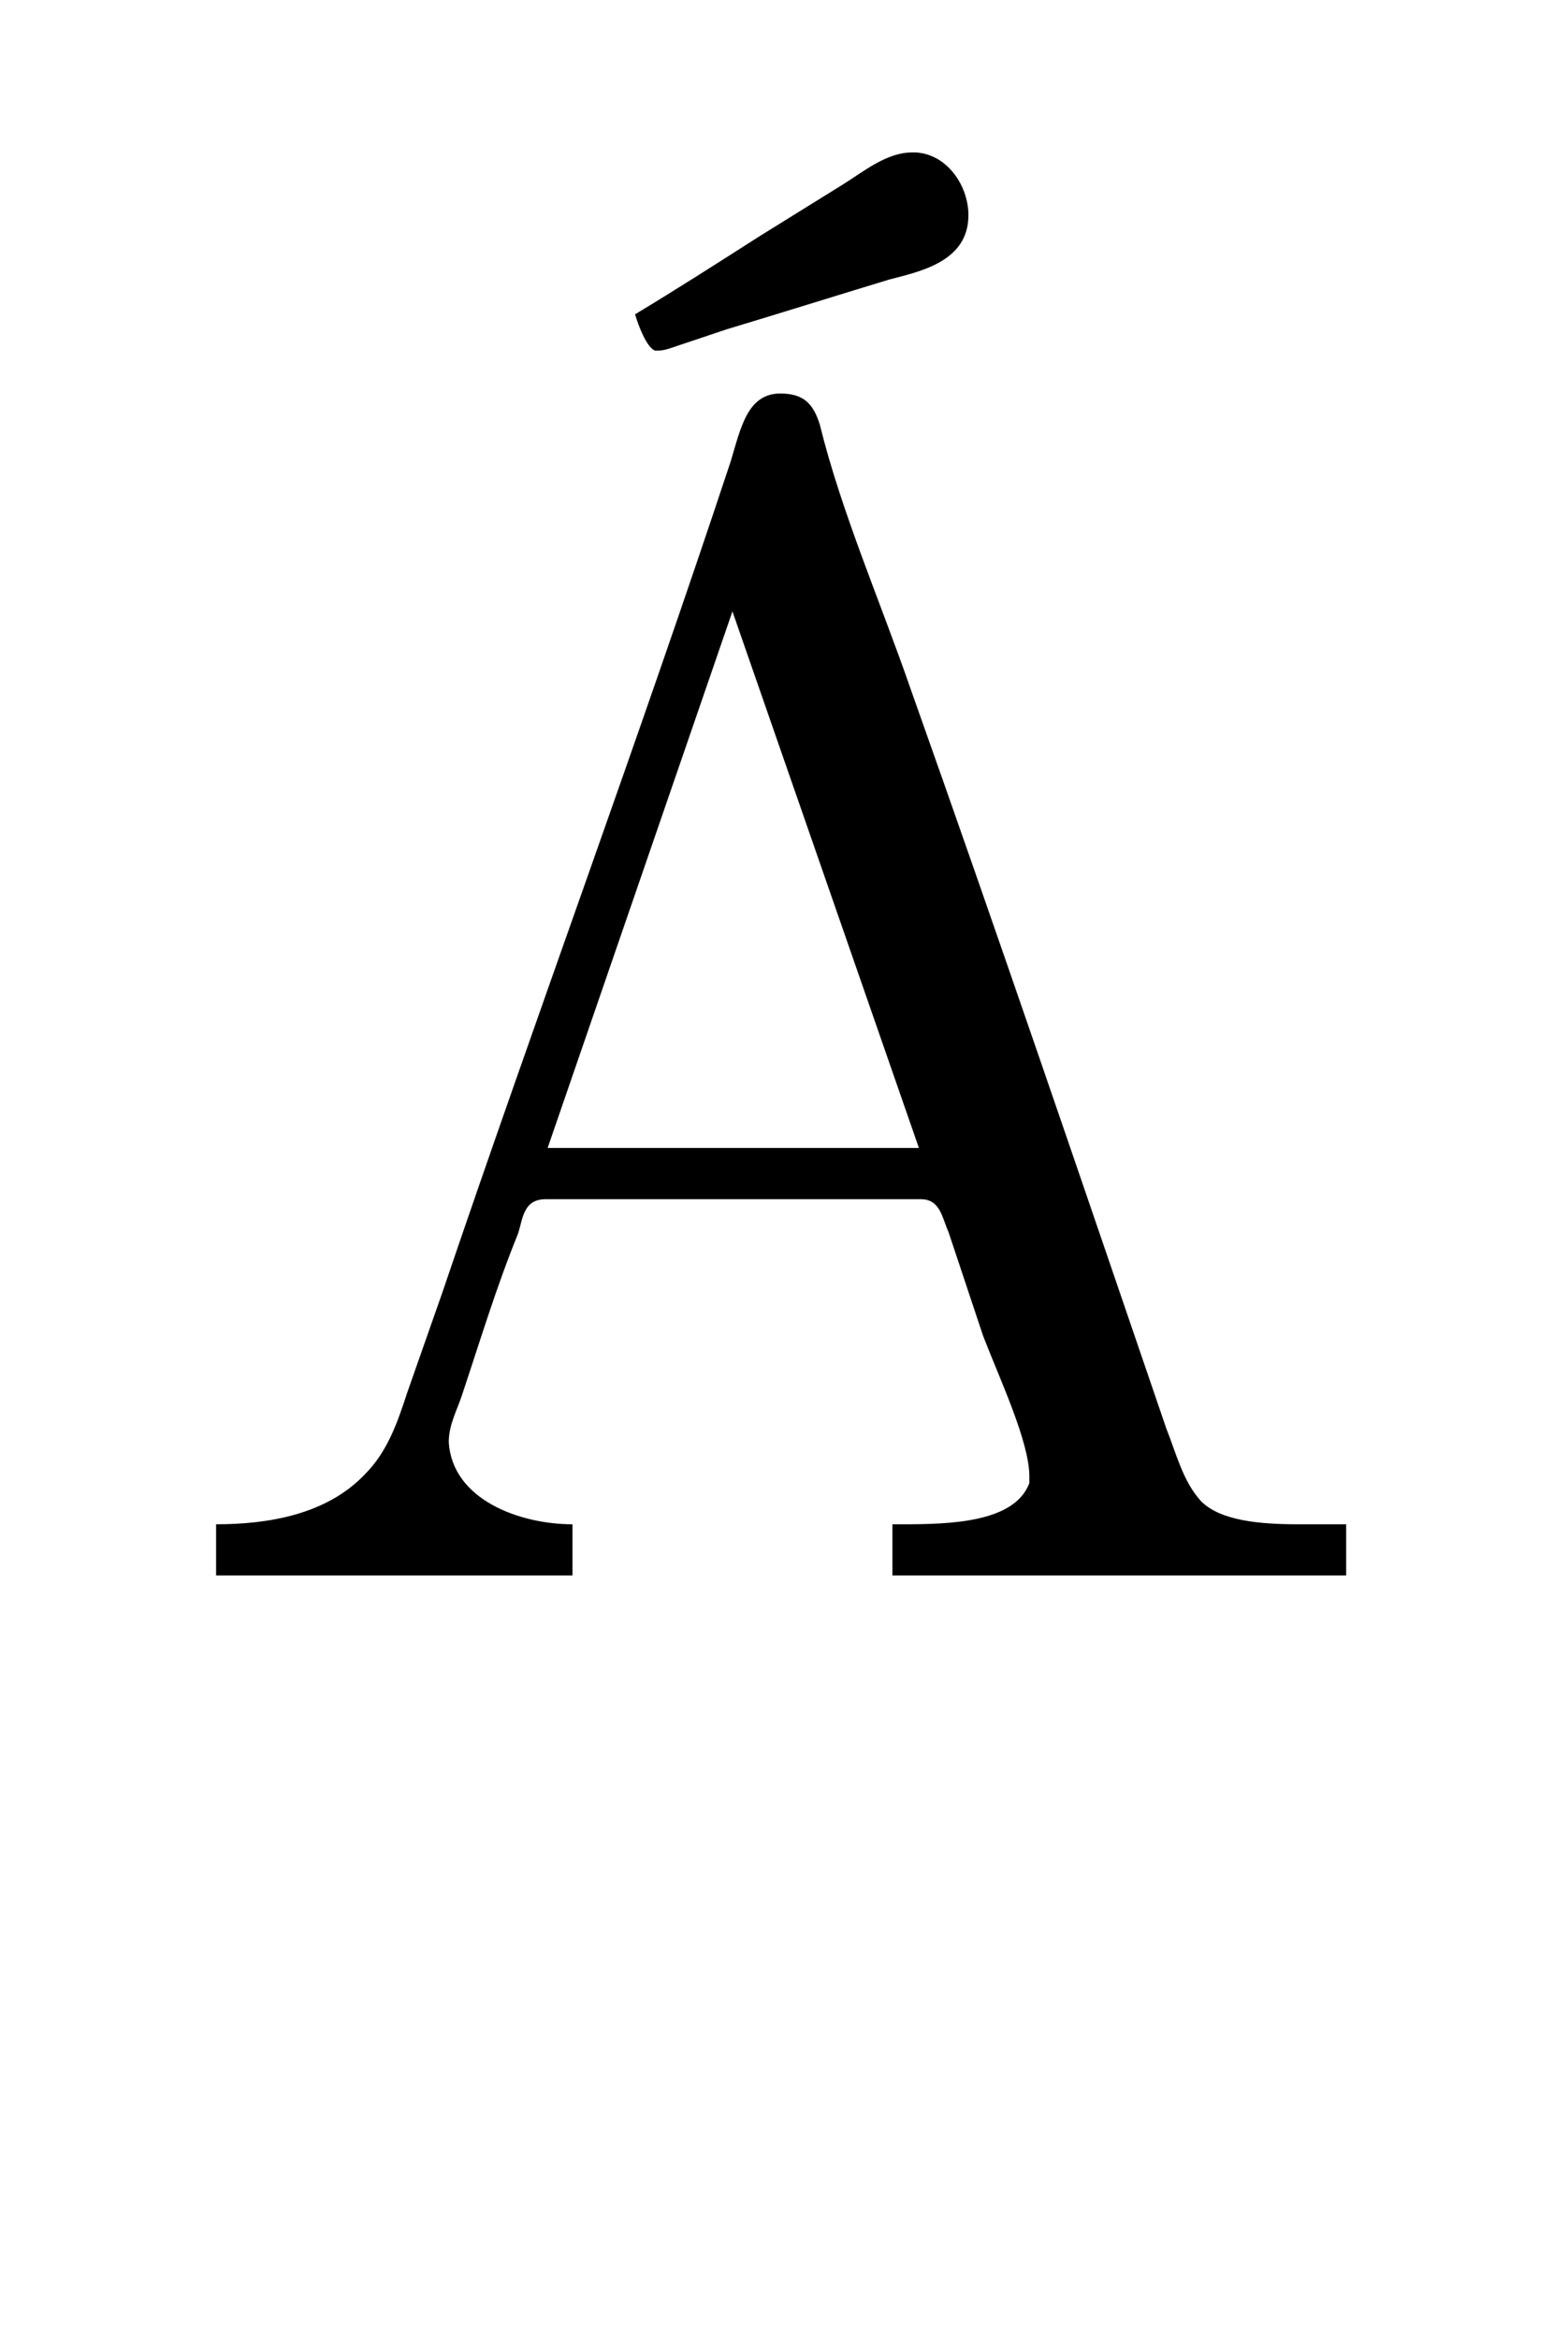 <?xml version='1.0' encoding='UTF-8'?>
<!-- This file was generated by dvisvgm 2.13.3 -->
<svg version='1.1' xmlns='http://www.w3.org/2000/svg' xmlns:xlink='http://www.w3.org/1999/xlink' viewBox='-163.192 -163.192 21.465 32'>
<title>\'{A}</title>
<desc Packages='' CommandUnicode='U+00C1' UnicodePackages='[utf8]{inputenc}'/>
<defs>
<path id='g0-193' d='M.319-.319V-.01H2.471V-.319C2.152-.319 1.743-.468 1.724-.817C1.724-.917 1.773-1.006 1.803-1.096C1.913-1.425 2.012-1.753 2.142-2.072C2.172-2.162 2.172-2.281 2.311-2.281H4.573C4.692-2.281 4.702-2.172 4.742-2.082L4.951-1.455C5.051-1.196 5.23-.817 5.23-.608V-.568C5.141-.329 4.752-.319 4.463-.319H4.403V-.01H7.143V-.319H6.854C6.625-.319 6.386-.339 6.267-.458C6.157-.578 6.117-.747 6.057-.897C5.549-2.381 5.041-3.875 4.513-5.36C4.334-5.878 4.095-6.426 3.965-6.954C3.925-7.083 3.866-7.143 3.726-7.143C3.527-7.143 3.487-6.934 3.427-6.735C2.869-5.051 2.252-3.387 1.684-1.714L1.474-1.116C1.415-.936 1.355-.757 1.215-.618C.986-.379 .638-.319 .319-.319ZM2.321-2.59L3.437-5.828L4.563-2.59H2.321ZM2.849-7.621C2.869-7.552 2.919-7.422 2.969-7.402H2.989C3.029-7.402 3.078-7.422 3.108-7.432L3.407-7.532C3.736-7.631 4.055-7.731 4.384-7.831C4.573-7.88 4.862-7.94 4.862-8.219C4.862-8.399 4.732-8.588 4.543-8.598H4.523C4.364-8.598 4.224-8.478 4.095-8.399L3.597-8.09C3.347-7.93 3.098-7.771 2.849-7.621Z'/>
</defs>
<g id='page1' transform='scale(2.267)'>
<use x='-71' y='-62.468' xlink:href='#g0-193'/>
</g>
</svg>

